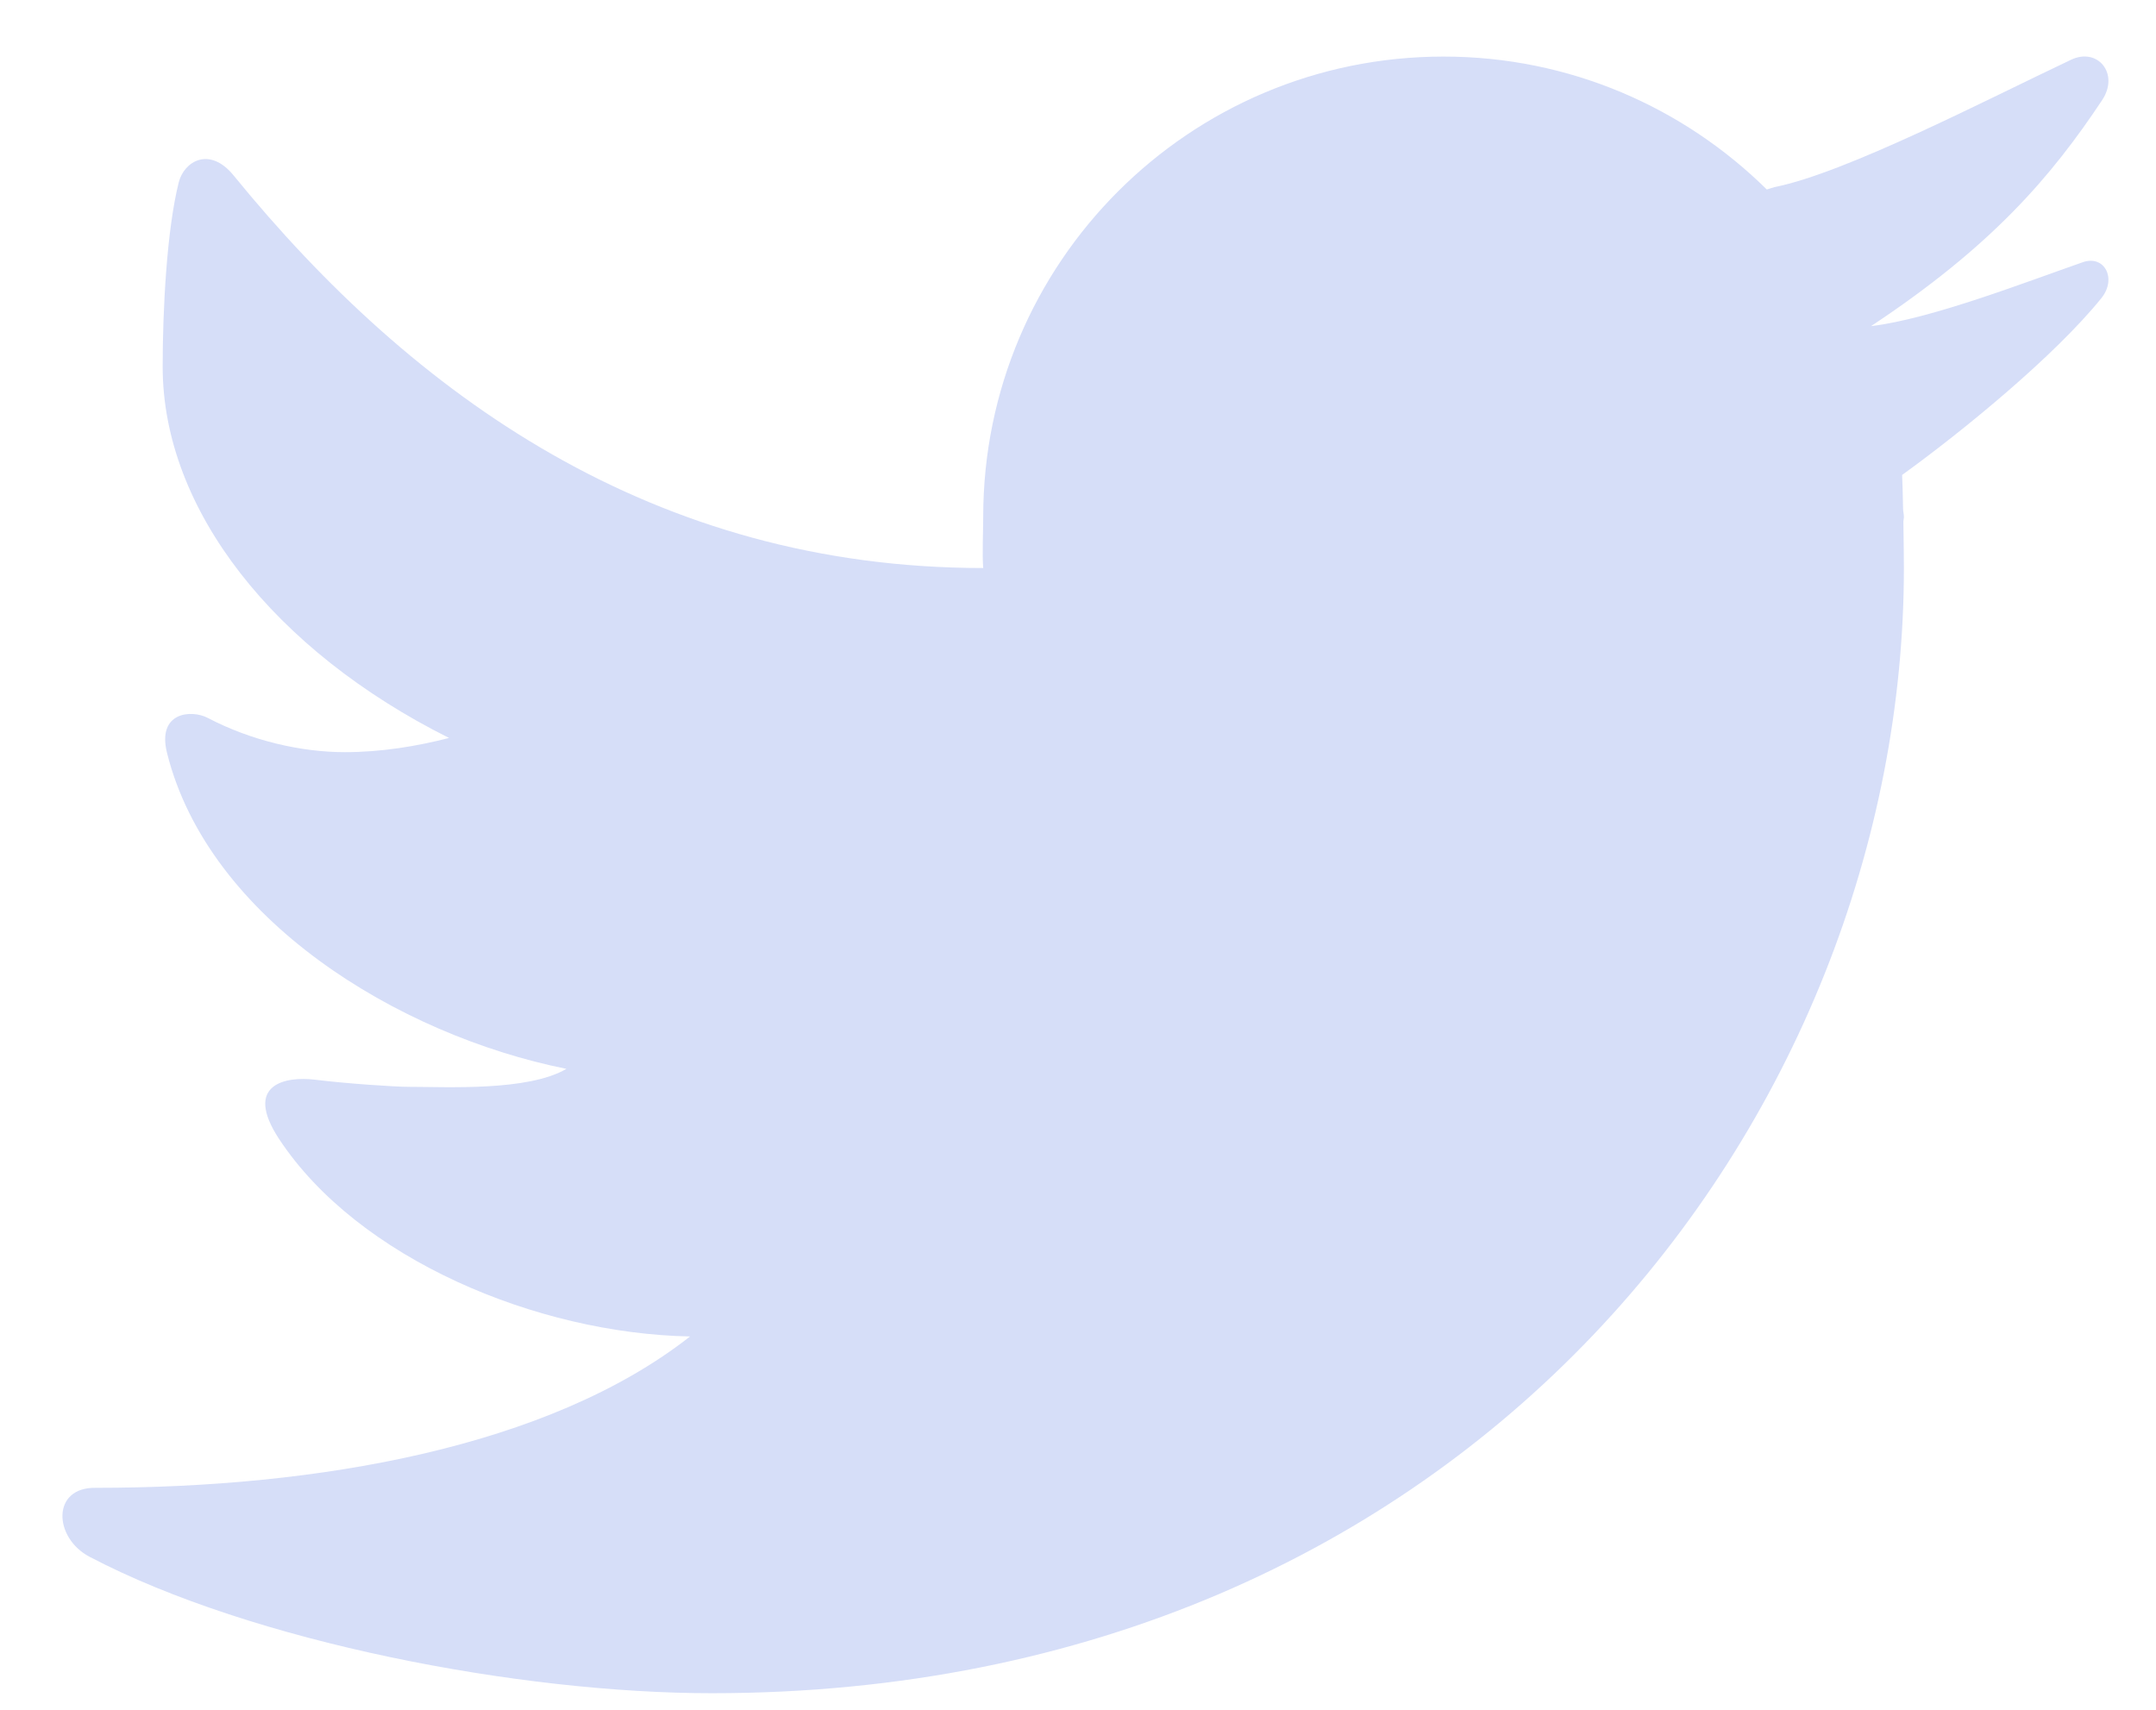 <?xml version="1.0" encoding="UTF-8"?>
<svg width="29px" height="23px" viewBox="0 0 29 23" version="1.1" xmlns="http://www.w3.org/2000/svg" xmlns:xlink="http://www.w3.org/1999/xlink">
    <title>D7CAF376-5E1D-401A-9450-2DB5DBE2D36D</title>
    <g id="Working" stroke="none" stroke-width="1" fill="none" fill-rule="evenodd">
        <g id="Global-Components" transform="translate(-162, -2889)" fill="#D6DEF8" fill-rule="nonzero">
            <g id="Footer" transform="translate(0, 2733)">
                <g id="Social-Icons" transform="translate(103, 151)">
                    <g id="Icon-/-Twitter" transform="translate(56, 0)">
                        <path d="M30.857,5.804 C29.736,6.334 27.827,7.327 26.868,7.517 C26.831,7.527 26.801,7.539 26.765,7.549 C25.646,6.445 24.113,5.761 22.417,5.761 C18.997,5.761 16.225,8.534 16.225,11.953 C16.225,12.133 16.21,12.465 16.225,12.641 C11.797,12.641 8.563,10.331 6.143,7.361 C5.819,6.962 5.475,7.17 5.404,7.454 C5.243,8.095 5.188,9.167 5.188,9.932 C5.188,11.86 6.694,13.753 9.04,14.927 C8.608,15.038 8.132,15.118 7.637,15.118 C7.053,15.118 6.382,14.965 5.794,14.657 C5.577,14.543 5.108,14.575 5.247,15.13 C5.804,17.358 8.347,18.923 10.619,19.378 C10.103,19.682 9.002,19.62 8.496,19.62 C8.308,19.62 7.658,19.576 7.236,19.524 C6.853,19.477 6.262,19.576 6.756,20.325 C7.817,21.931 10.217,22.939 12.282,22.978 C10.381,24.47 7.271,25.014 4.292,25.014 C3.689,25.001 3.719,25.687 4.205,25.942 C6.403,27.095 10.002,27.777 12.574,27.777 C22.798,27.777 28.609,19.985 28.609,12.64 C28.609,12.522 28.606,12.274 28.602,12.025 C28.602,12 28.609,11.977 28.609,11.952 C28.609,11.915 28.598,11.879 28.598,11.842 C28.594,11.655 28.59,11.48 28.585,11.389 C29.396,10.804 30.637,9.789 31.265,9.011 C31.478,8.747 31.306,8.426 31.016,8.527 C30.268,8.787 28.976,9.291 28.167,9.387 C29.787,8.315 30.588,7.382 31.276,6.346 C31.511,5.992 31.216,5.633 30.857,5.804 Z" id="Icon-/-Twitter-(reverse)"></path>
                    </g>
                </g>
            </g>
        </g>
    </g>
</svg>
